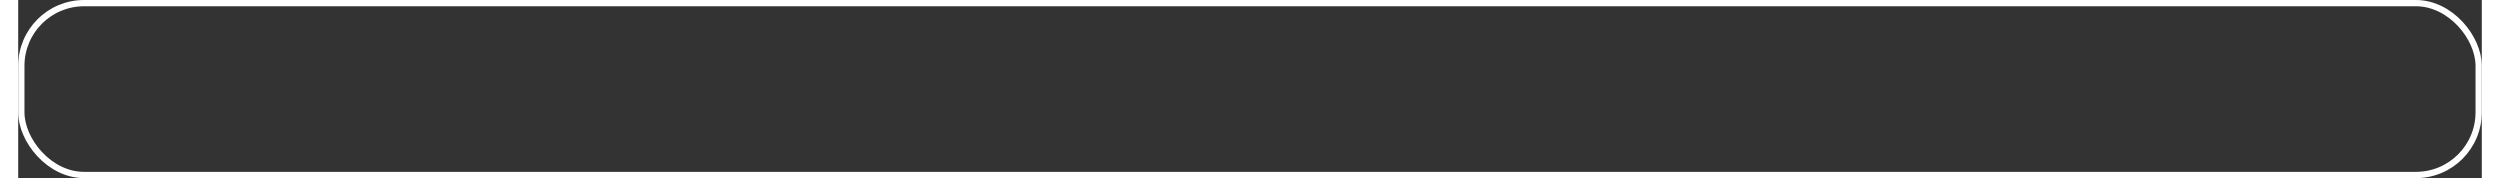 <?xml version="1.0" encoding="UTF-8"?><svg xmlns="http://www.w3.org/2000/svg" id="Layer_16455171953451" viewBox="0 0 786.45 56.86" aria-hidden="true" width="786px" height="56px"><rect x="0" y="0" width="786.45" height="56.86" fill="#333333" stroke="none"/><defs><linearGradient class="cerosgradient" data-cerosgradient="true" id="CerosGradient_id00e950d74" gradientUnits="userSpaceOnUse" x1="50%" y1="100%" x2="50%" y2="0%"><stop offset="0%" stop-color="#d1d1d1"/><stop offset="100%" stop-color="#d1d1d1"/></linearGradient><linearGradient/><style>.cls-1-6455171953451{fill:none;stroke:#fff;stroke-miterlimit:10;stroke-width:2px;}</style></defs><rect class="cls-1-6455171953451" x="1" y="1" width="784.45" height="54.86" rx="20.02" ry="20.02"/></svg>